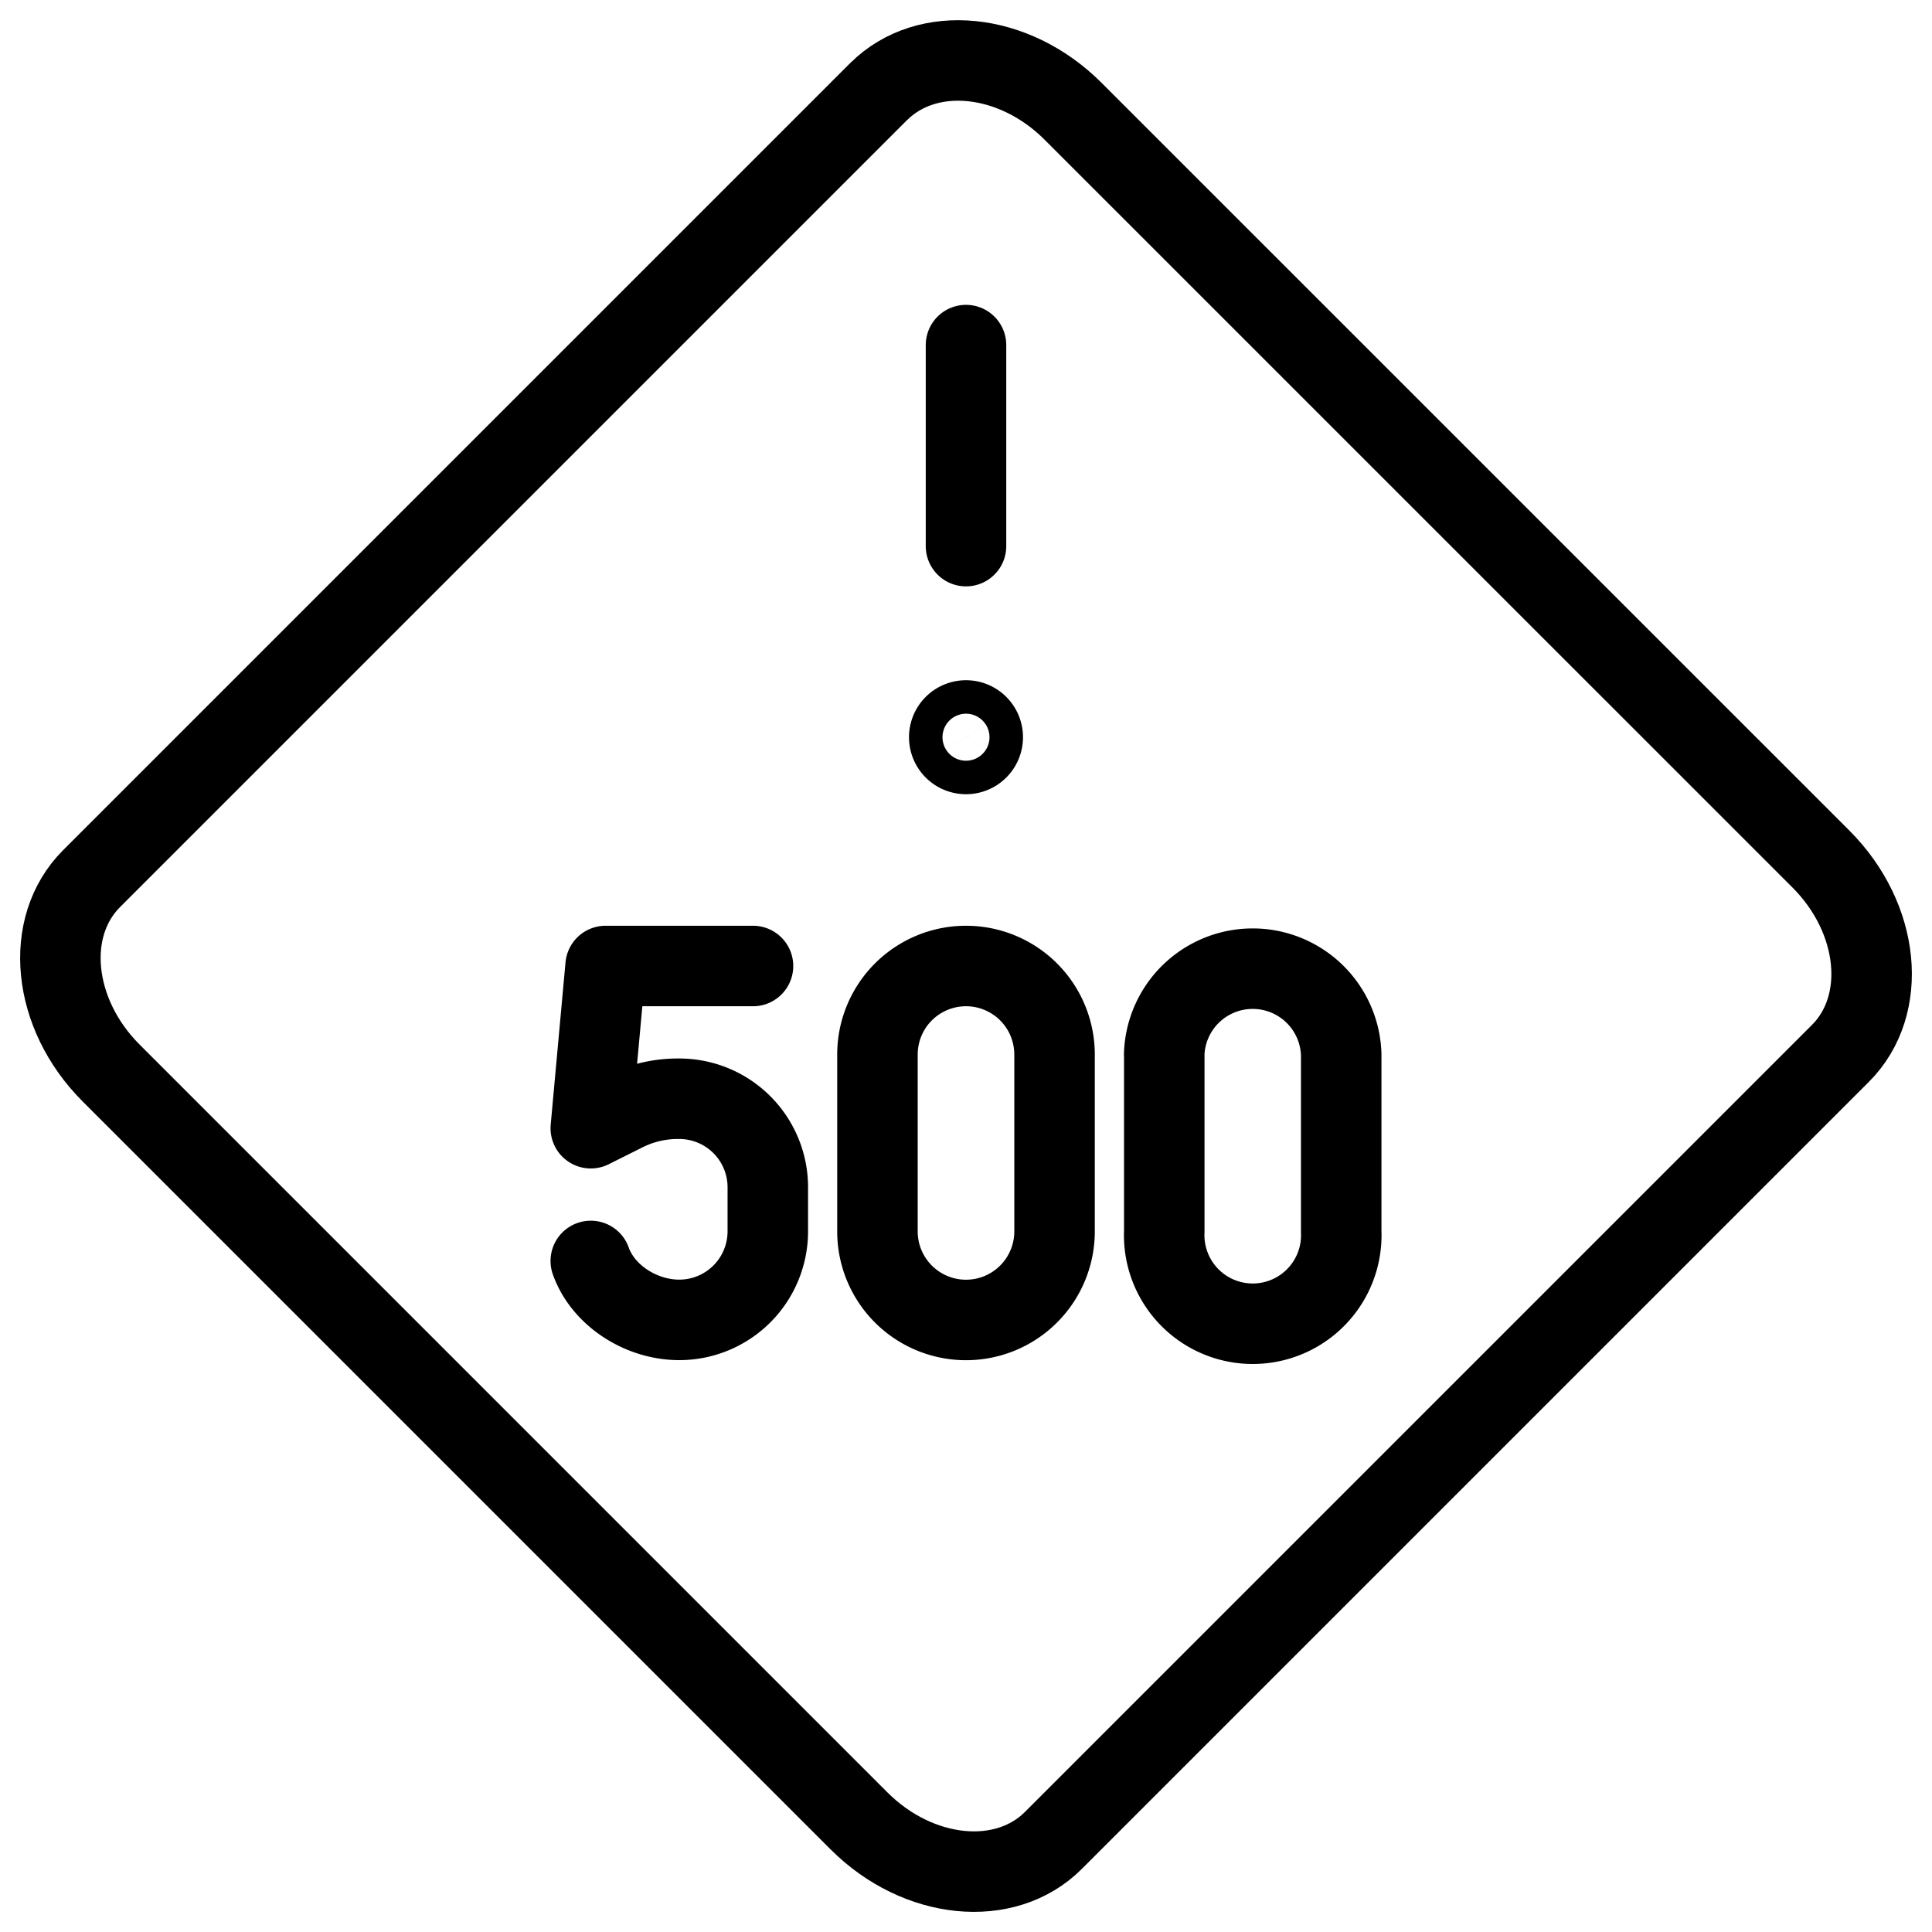 <svg xmlns="http://www.w3.org/2000/svg" fill="none" viewBox="0 0 24 24" stroke="black"><path stroke-linecap="round" stroke-linejoin="round" d="m10.914 1.138-9.776 9.776c-.6.6-.492 1.68.241 2.414l9.293 9.293c.734.733 1.814.841 2.414.241l9.776-9.776c.6-.6.492-1.68-.241-2.414L13.328 1.38c-.734-.733-1.814-.841-2.414-.241Z"/><path stroke-linecap="round" stroke-linejoin="round" d="M9.354 12H7.523l-.184 2.015.424-.212c.203-.101.428-.154.655-.154h.02a1.1 1.1 0 0 1 1.1 1.099v.55a1.1 1.1 0 0 1-1.1 1.098c-.478 0-.948-.306-1.099-.732M10.9 13.1v2.197a1.1 1.1 0 0 0 2.2 0V13.1a1.1 1.1 0 0 0-2.2 0Zm3.563 0v2.197a1.1 1.1 0 1 0 2.198 0V13.1a1.1 1.1 0 0 0-2.199 0ZM12 4.287v2.497"/><path d="M12 9.366a.208.208 0 1 1 0-.416m0 .416a.208.208 0 0 0 0-.416"/></svg>